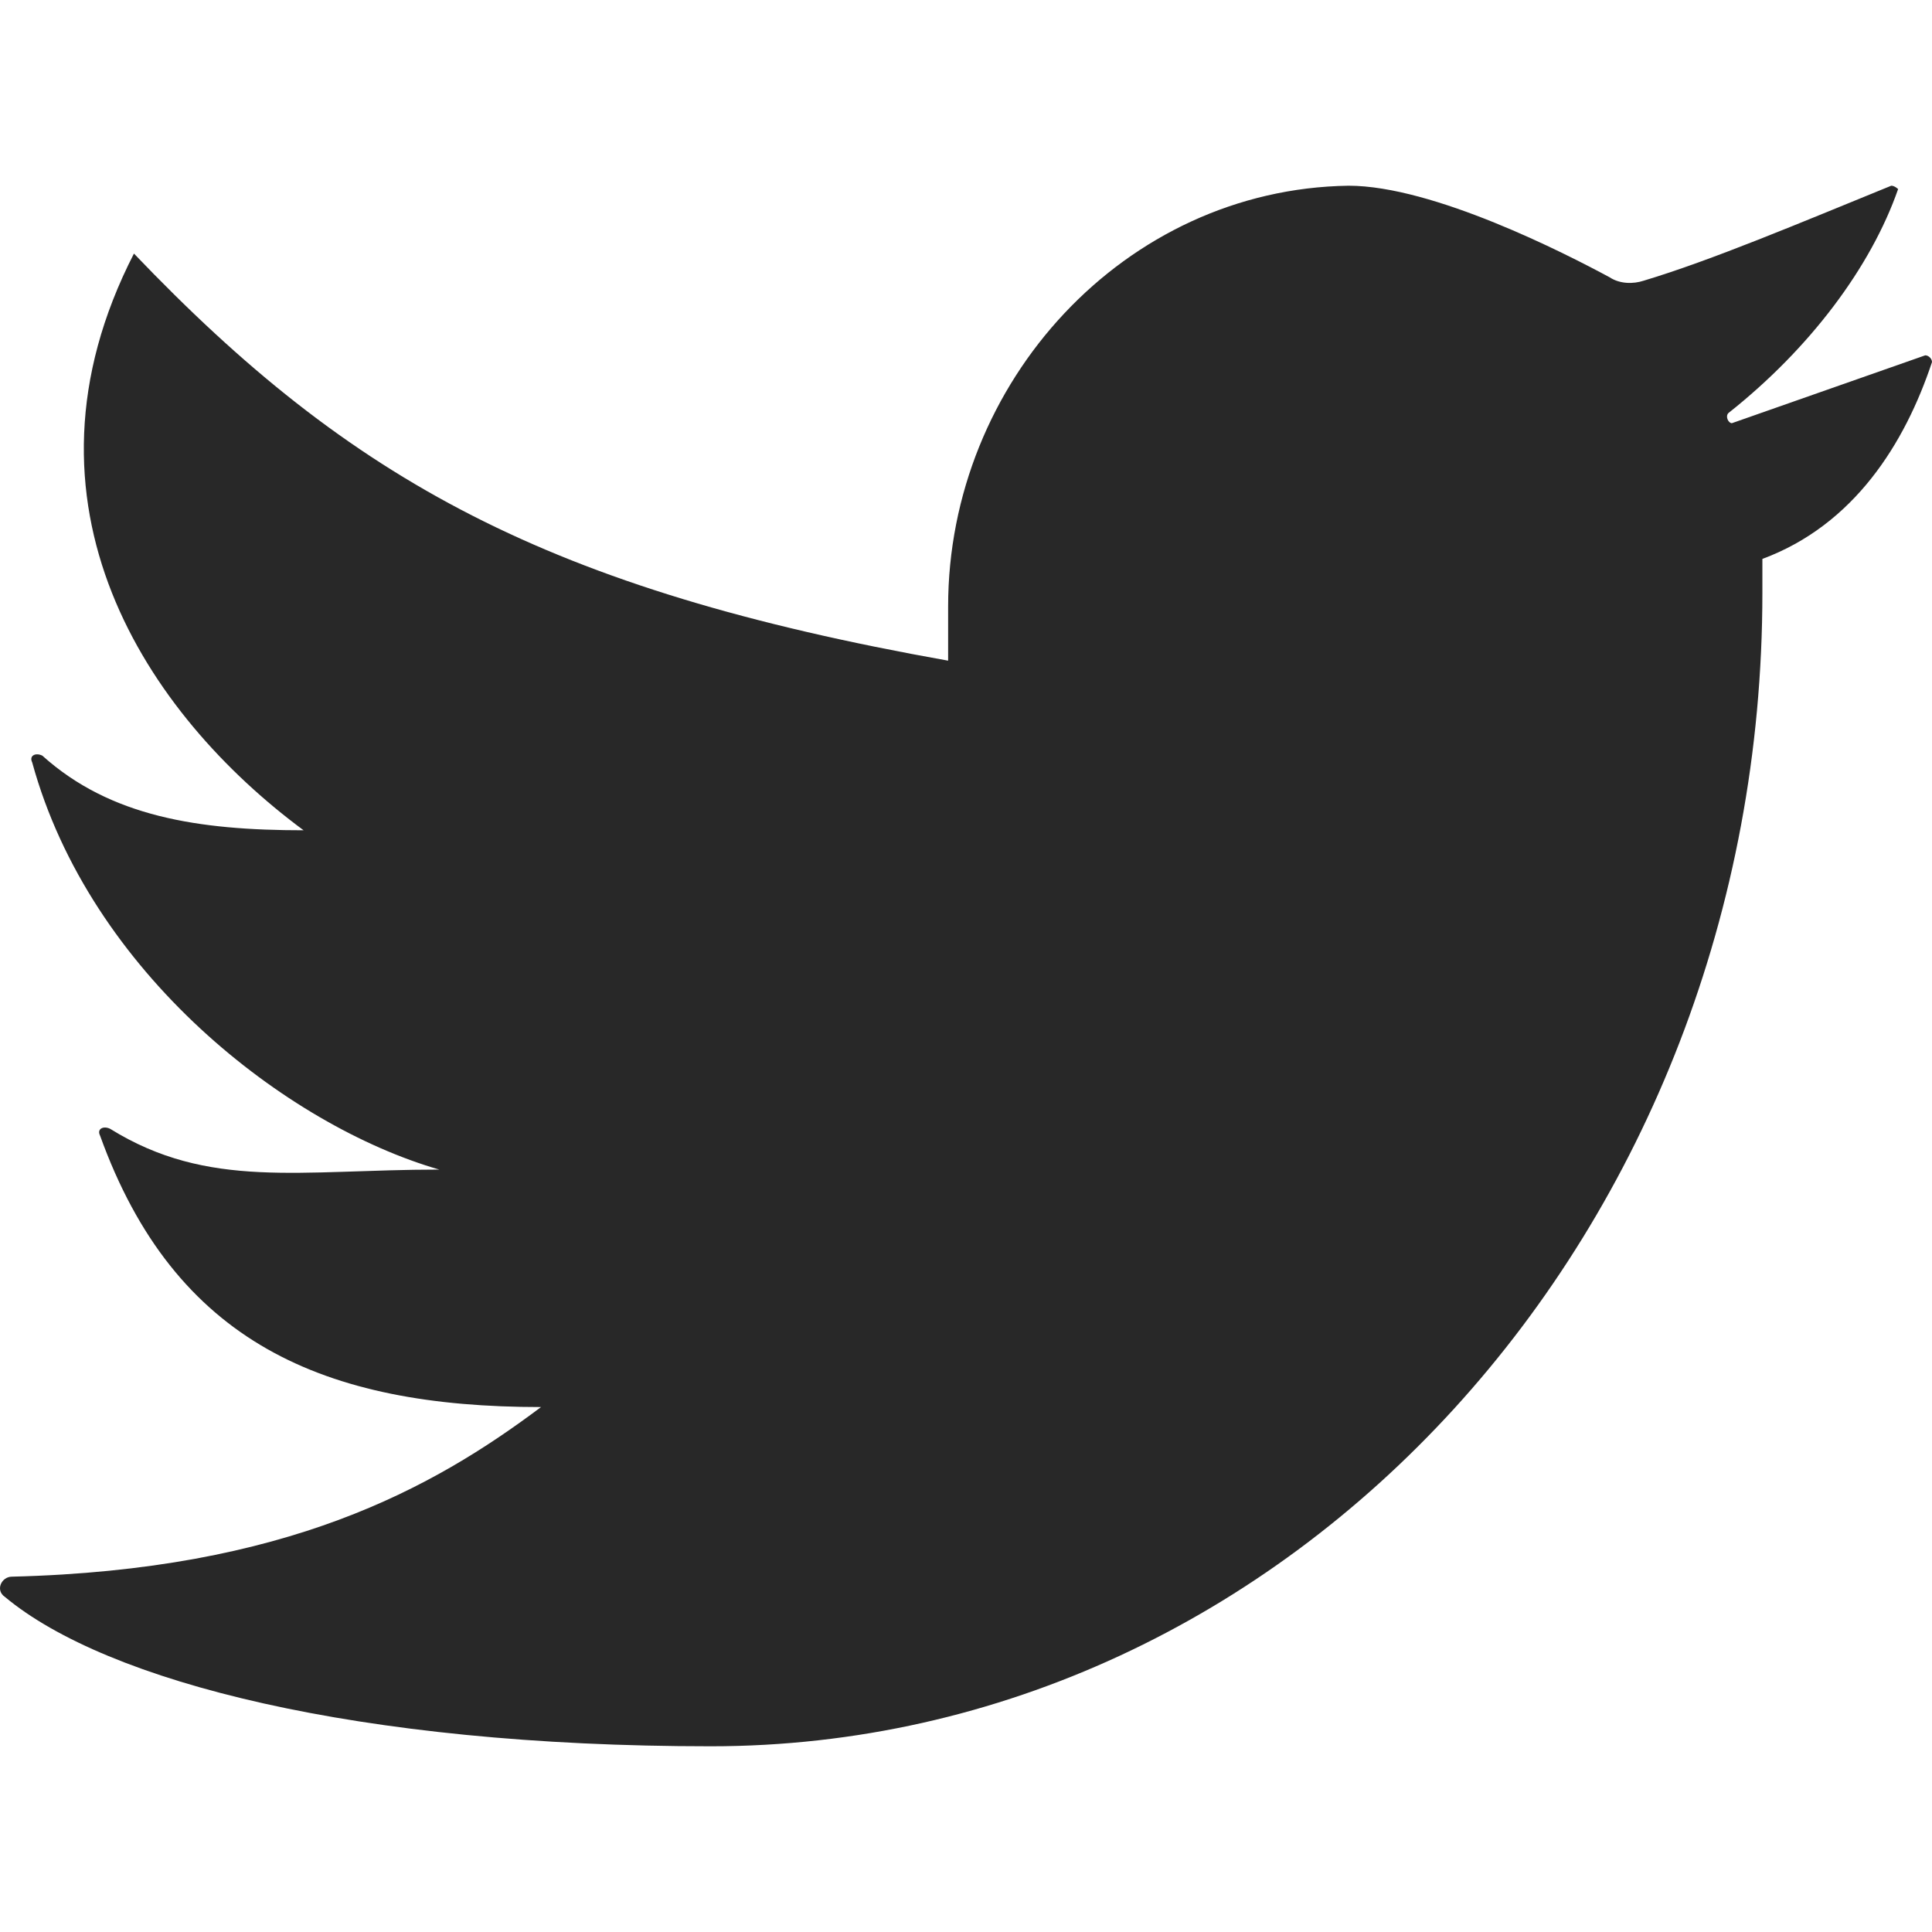 <svg width="24" height="24" viewBox="0 0 24 24" fill="none" xmlns="http://www.w3.org/2000/svg">
<g clip-path="url(#clip0)">
<path d="M16.751 2.307C13.97 2.349 11.778 4.751 11.778 7.533V8.207C6.806 7.322 4.361 5.973 1.664 3.15C0.063 6.268 1.833 8.881 3.771 10.314C2.465 10.314 1.369 10.146 0.526 9.387C0.442 9.345 0.358 9.387 0.4 9.471C1.116 12.084 3.56 13.981 5.457 14.529C3.729 14.529 2.591 14.781 1.369 14.023C1.285 13.981 1.2 14.023 1.243 14.107C2.17 16.678 4.024 17.479 6.721 17.479C5.373 18.49 3.56 19.502 0.147 19.586C0.02 19.586 -0.064 19.754 0.063 19.839C1.327 20.892 4.445 21.693 8.828 21.693C16.035 21.693 21.893 15.287 21.893 7.364V6.943C23.031 6.521 23.663 5.51 24 4.498C24 4.456 23.958 4.414 23.916 4.414L21.514 5.257C21.471 5.257 21.429 5.173 21.471 5.131C22.483 4.33 23.241 3.318 23.579 2.349C23.579 2.349 23.537 2.307 23.494 2.307C22.356 2.771 21.261 3.234 20.418 3.487C20.291 3.529 20.123 3.529 19.996 3.445C19.449 3.15 17.805 2.307 16.751 2.307Z" fill="#282828"/>
</g>
<defs>
<clipPath id="clip0">
<rect width="24" height="24" fill="white"/>
</clipPath>
</defs>
</svg>
